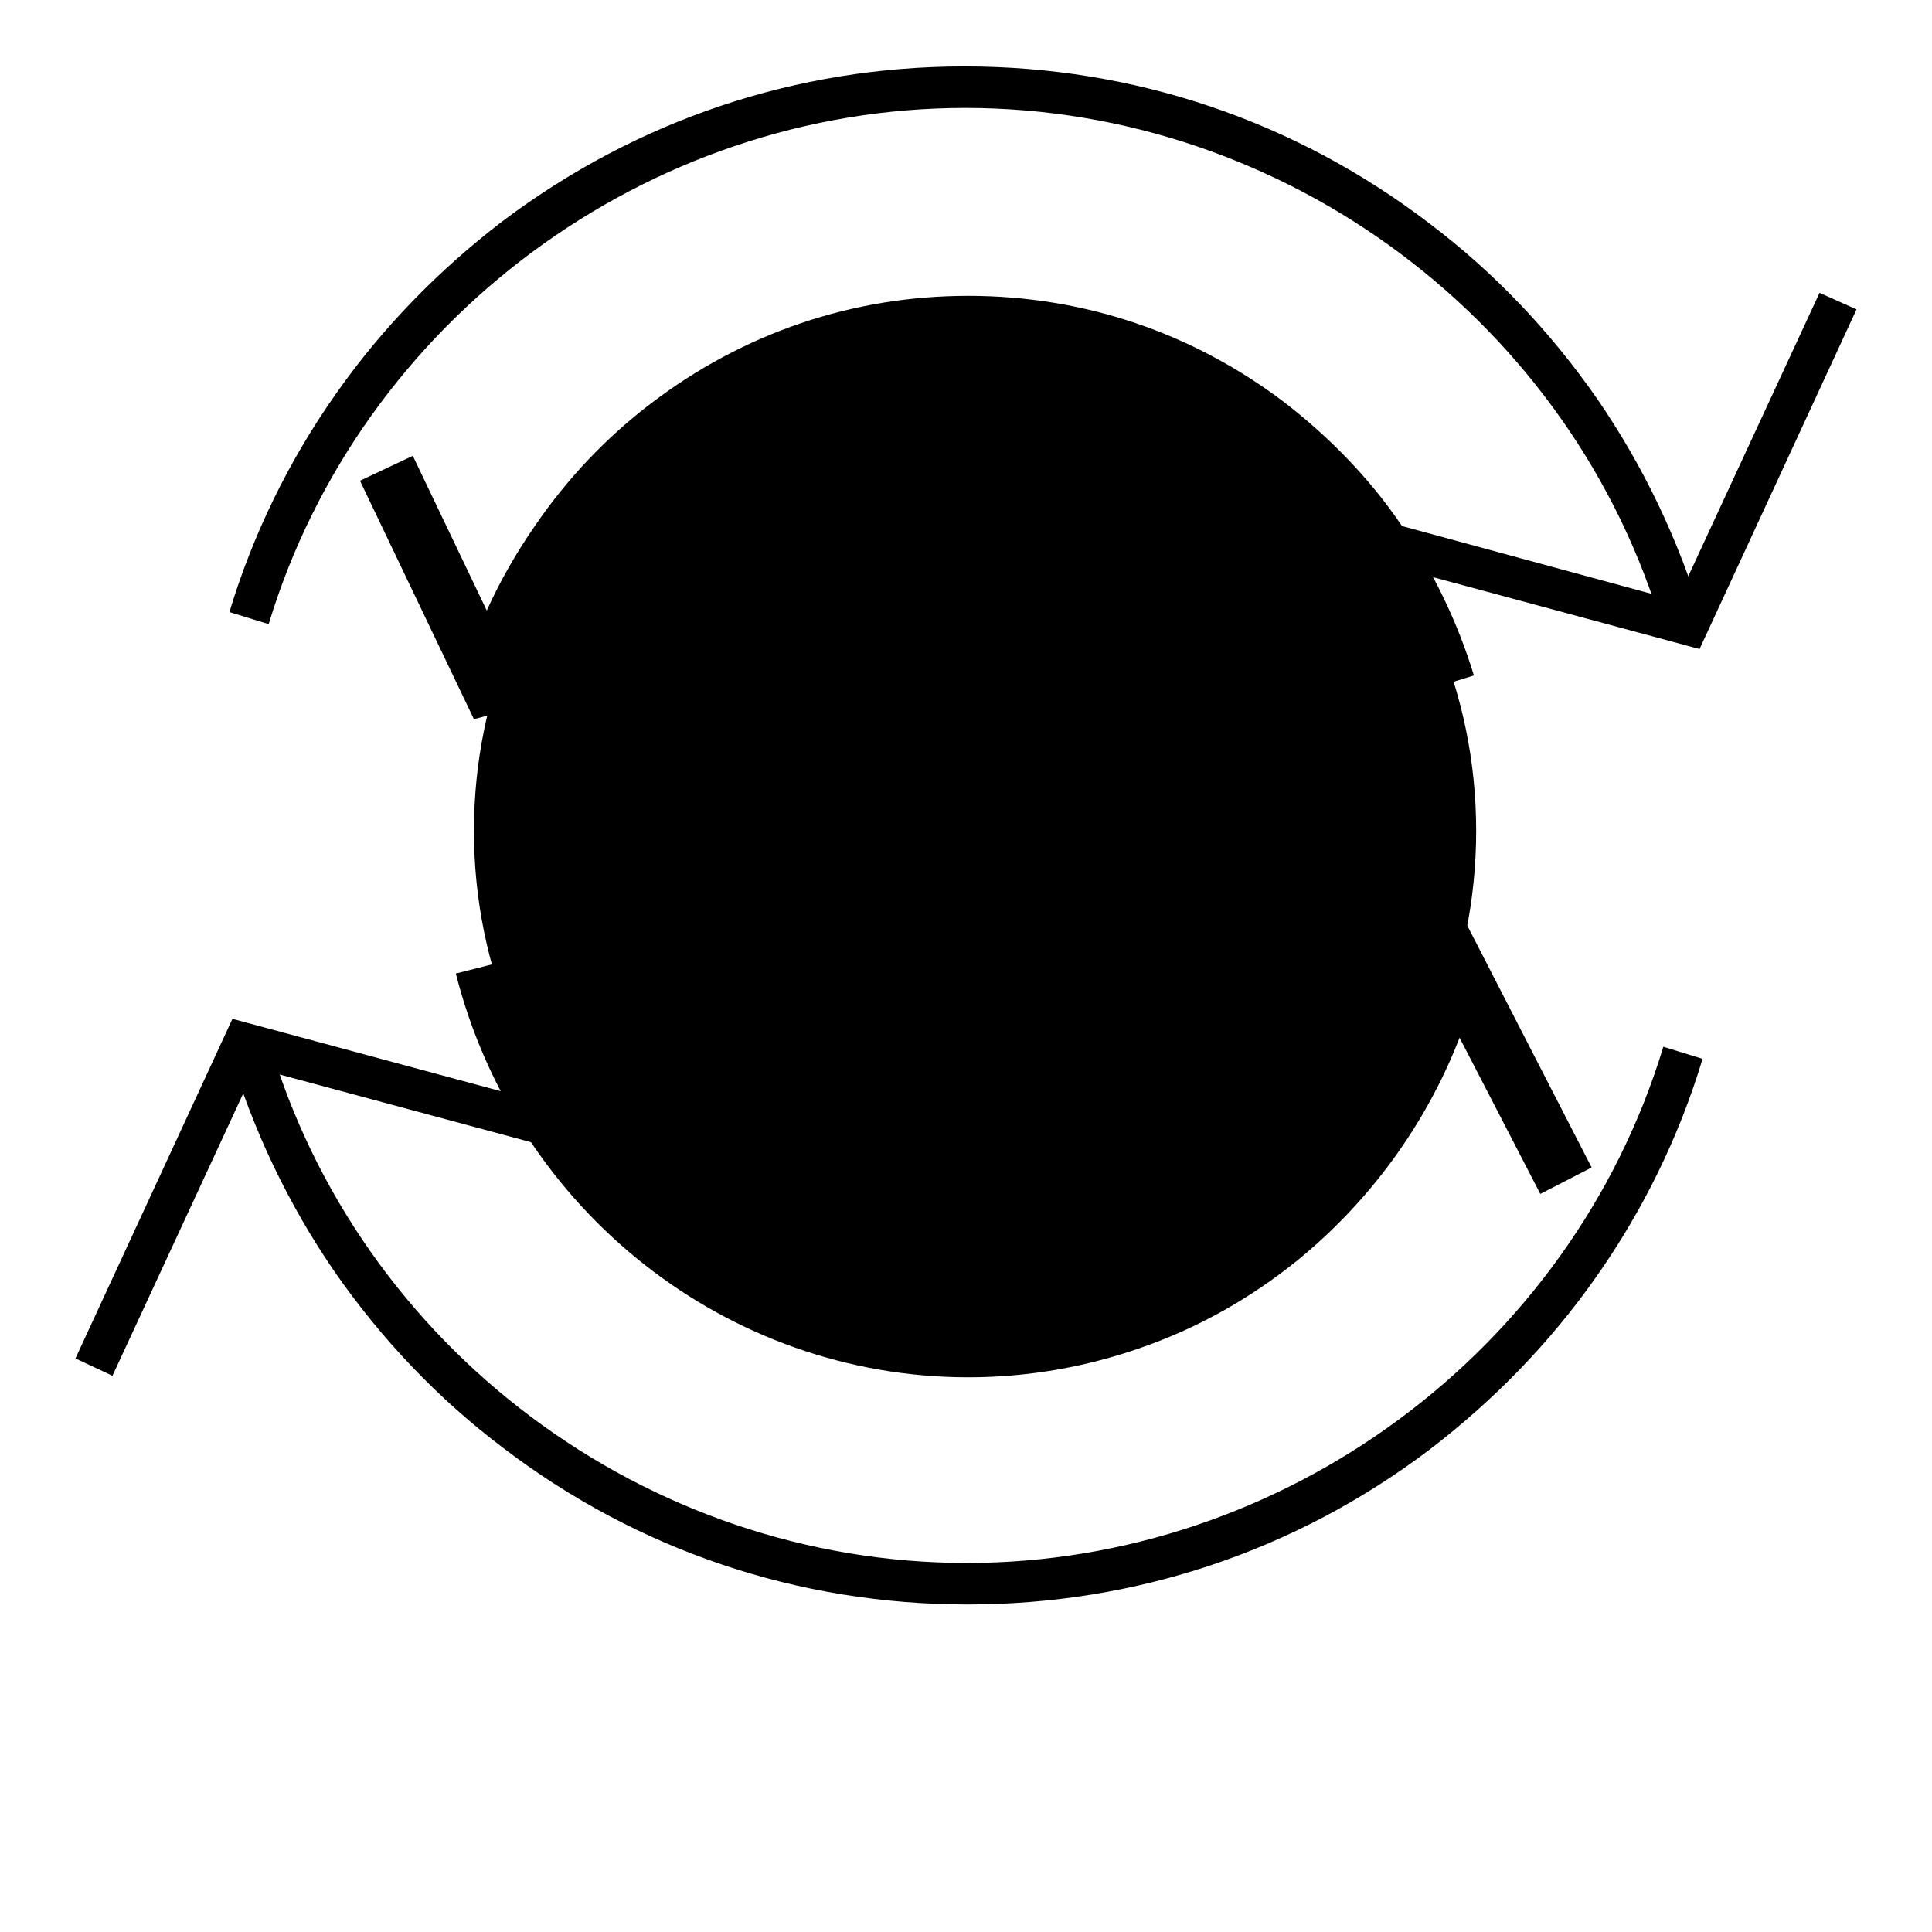 <?xml version="1.0" encoding="utf-8"?>
<!-- Svg Vector Icons : http://www.onlinewebfonts.com/icon -->
<!DOCTYPE svg PUBLIC "-//W3C//DTD SVG 1.1//EN" "http://www.w3.org/Graphics/SVG/1.1/DTD/svg11.dtd">
<svg version="1.1" xmlns="http://www.w3.org/2000/svg" xmlns:xlink="http://www.w3.org/1999/xlink" x="0px" y="0px" viewBox="0 0 256 256" enable-background="new 0 0 256 256" xml:space="preserve">
<g><g><path fill="#000000" d="M99.4,112.1c0,15.9,12.9,28.8,28.8,28.8c15.9,0,28.8-12.9,28.8-28.8c0-15.9-12.9-28.8-28.8-28.8C112.3,83.2,99.4,96.1,99.4,112.1z"/><path fill="#000000" d="M68.9,111c0,32.8,26.5,59.3,59.3,59.3c32.8,0,59.3-26.5,59.3-59.3c0-32.8-26.5-59.3-59.3-59.3C95.5,51.7,68.9,78.2,68.9,111L68.9,111z"/><path fill="#000000" d="M128.3,30.5v21.2V30.5z"/><path fill="#000000" d="M209.7,109.9h-21.2H209.7z"/><path fill="#000000" d="M66.8,109.9H45.7H66.8z"/><path fill="#000000" d="M128.3,168.4v21.2V168.4z"/><path fill="#000000" d="M210.9,154.7l-16.5-32.1l-32.6,12.2l2.7,7.3l22.1-8.2c-9.1,24.4-32.2,40.9-58.3,40.9c-28.4,0-53.3-19.6-60.4-47.7l-7.5,1.9c8,31.5,36,53.5,67.9,53.5c8,0,15.9-1.4,23.4-4.1c7.3-2.6,14-6.4,20.1-11.3c9.6-7.8,17.1-18,21.6-29.6l10.7,20.7L210.9,154.7L210.9,154.7z M95.6,86.4l-2.1-7.5l-22.4,6.2c9.9-23,32-38.1,57.2-38.1c27.5,0,51.4,18,59.6,44.8l7.4-2.3c-2.2-7.2-5.5-14-9.8-20.2c-4.2-6.1-9.4-11.4-15.2-15.9c-12.2-9.3-26.7-14.2-42-14.2c-15.3,0-29.8,4.9-42.1,14.3c-5.9,4.5-11,9.9-15.2,16c-2.5,3.6-4.7,7.4-6.5,11.4l-9.8-20.5l-7,3.3l15.1,31.6L95.6,86.4L95.6,86.4z"/><path fill="#000000" d="M64.9,90.5"/><path fill="#000000" d="M191.5,90.8"/><path fill="#000000" d="M225.2,86l-47.1-12.7l1.4-5.3l42.7,11.6l18.9-40.8L246,41L225.2,86z"/><path fill="#000000" d="M223,139.5"/><path fill="#000000" d="M34.3,139.1"/><path fill="#000000" d="M14.9,182.3L10,180l20.8-45l47.1,12.7l-1.4,5.3l-42.7-11.5L14.9,182.3z"/><path fill="#000000" d="M128.1,230L128.1,230v17.2l0,0V230z"/><path fill="#000000" d="M63.3,111c0,35.6,28.9,64.4,64.4,64.4c35.6,0,64.4-28.9,64.4-64.4c0-35.6-28.9-64.4-64.4-64.4C92.1,46.6,63.3,75.4,63.3,111L63.3,111L63.3,111z"/><path fill="#000000" d="M128.2,212.6c-22.5,0-43.8-7.2-61.6-20.8c-8.6-6.5-16-14.3-22.2-23.2c-6.2-9-10.9-18.9-14-29.3l5.2-1.5c11.9,40.8,50,69.3,92.5,69.3c42.1,0,80.1-28.1,92.3-68.4l5.2,1.6c-3.1,10.3-7.9,20.1-14.1,28.9c-6.1,8.7-13.6,16.4-22.1,22.9C171.7,205.5,150.5,212.6,128.2,212.6z"/><path fill="#000000" d="M128.2,11.7"/><path fill="#000000" d="M220.4,83.6c-11.9-40.8-50-69.3-92.5-69.3c-42.1,0-80.1,28.1-92.3,68.4l-5.2-1.6c3.1-10.3,7.9-20.1,14.1-28.9c6.1-8.7,13.6-16.4,22.1-22.9c17.8-13.4,38.9-20.5,61.2-20.5c22.5,0,43.8,7.2,61.6,20.8c8.6,6.5,16,14.3,22.2,23.2c6.2,9,10.9,18.9,14,29.3L220.4,83.6z"/><path fill="#000000" d="M62.8,110.1c0,36.7,29.7,66.4,66.4,66.4c36.7,0,66.4-29.7,66.4-66.4c0-36.7-29.7-66.4-66.4-66.4C92.5,43.6,62.8,73.4,62.8,110.1L62.8,110.1z"/></g></g>
</svg>